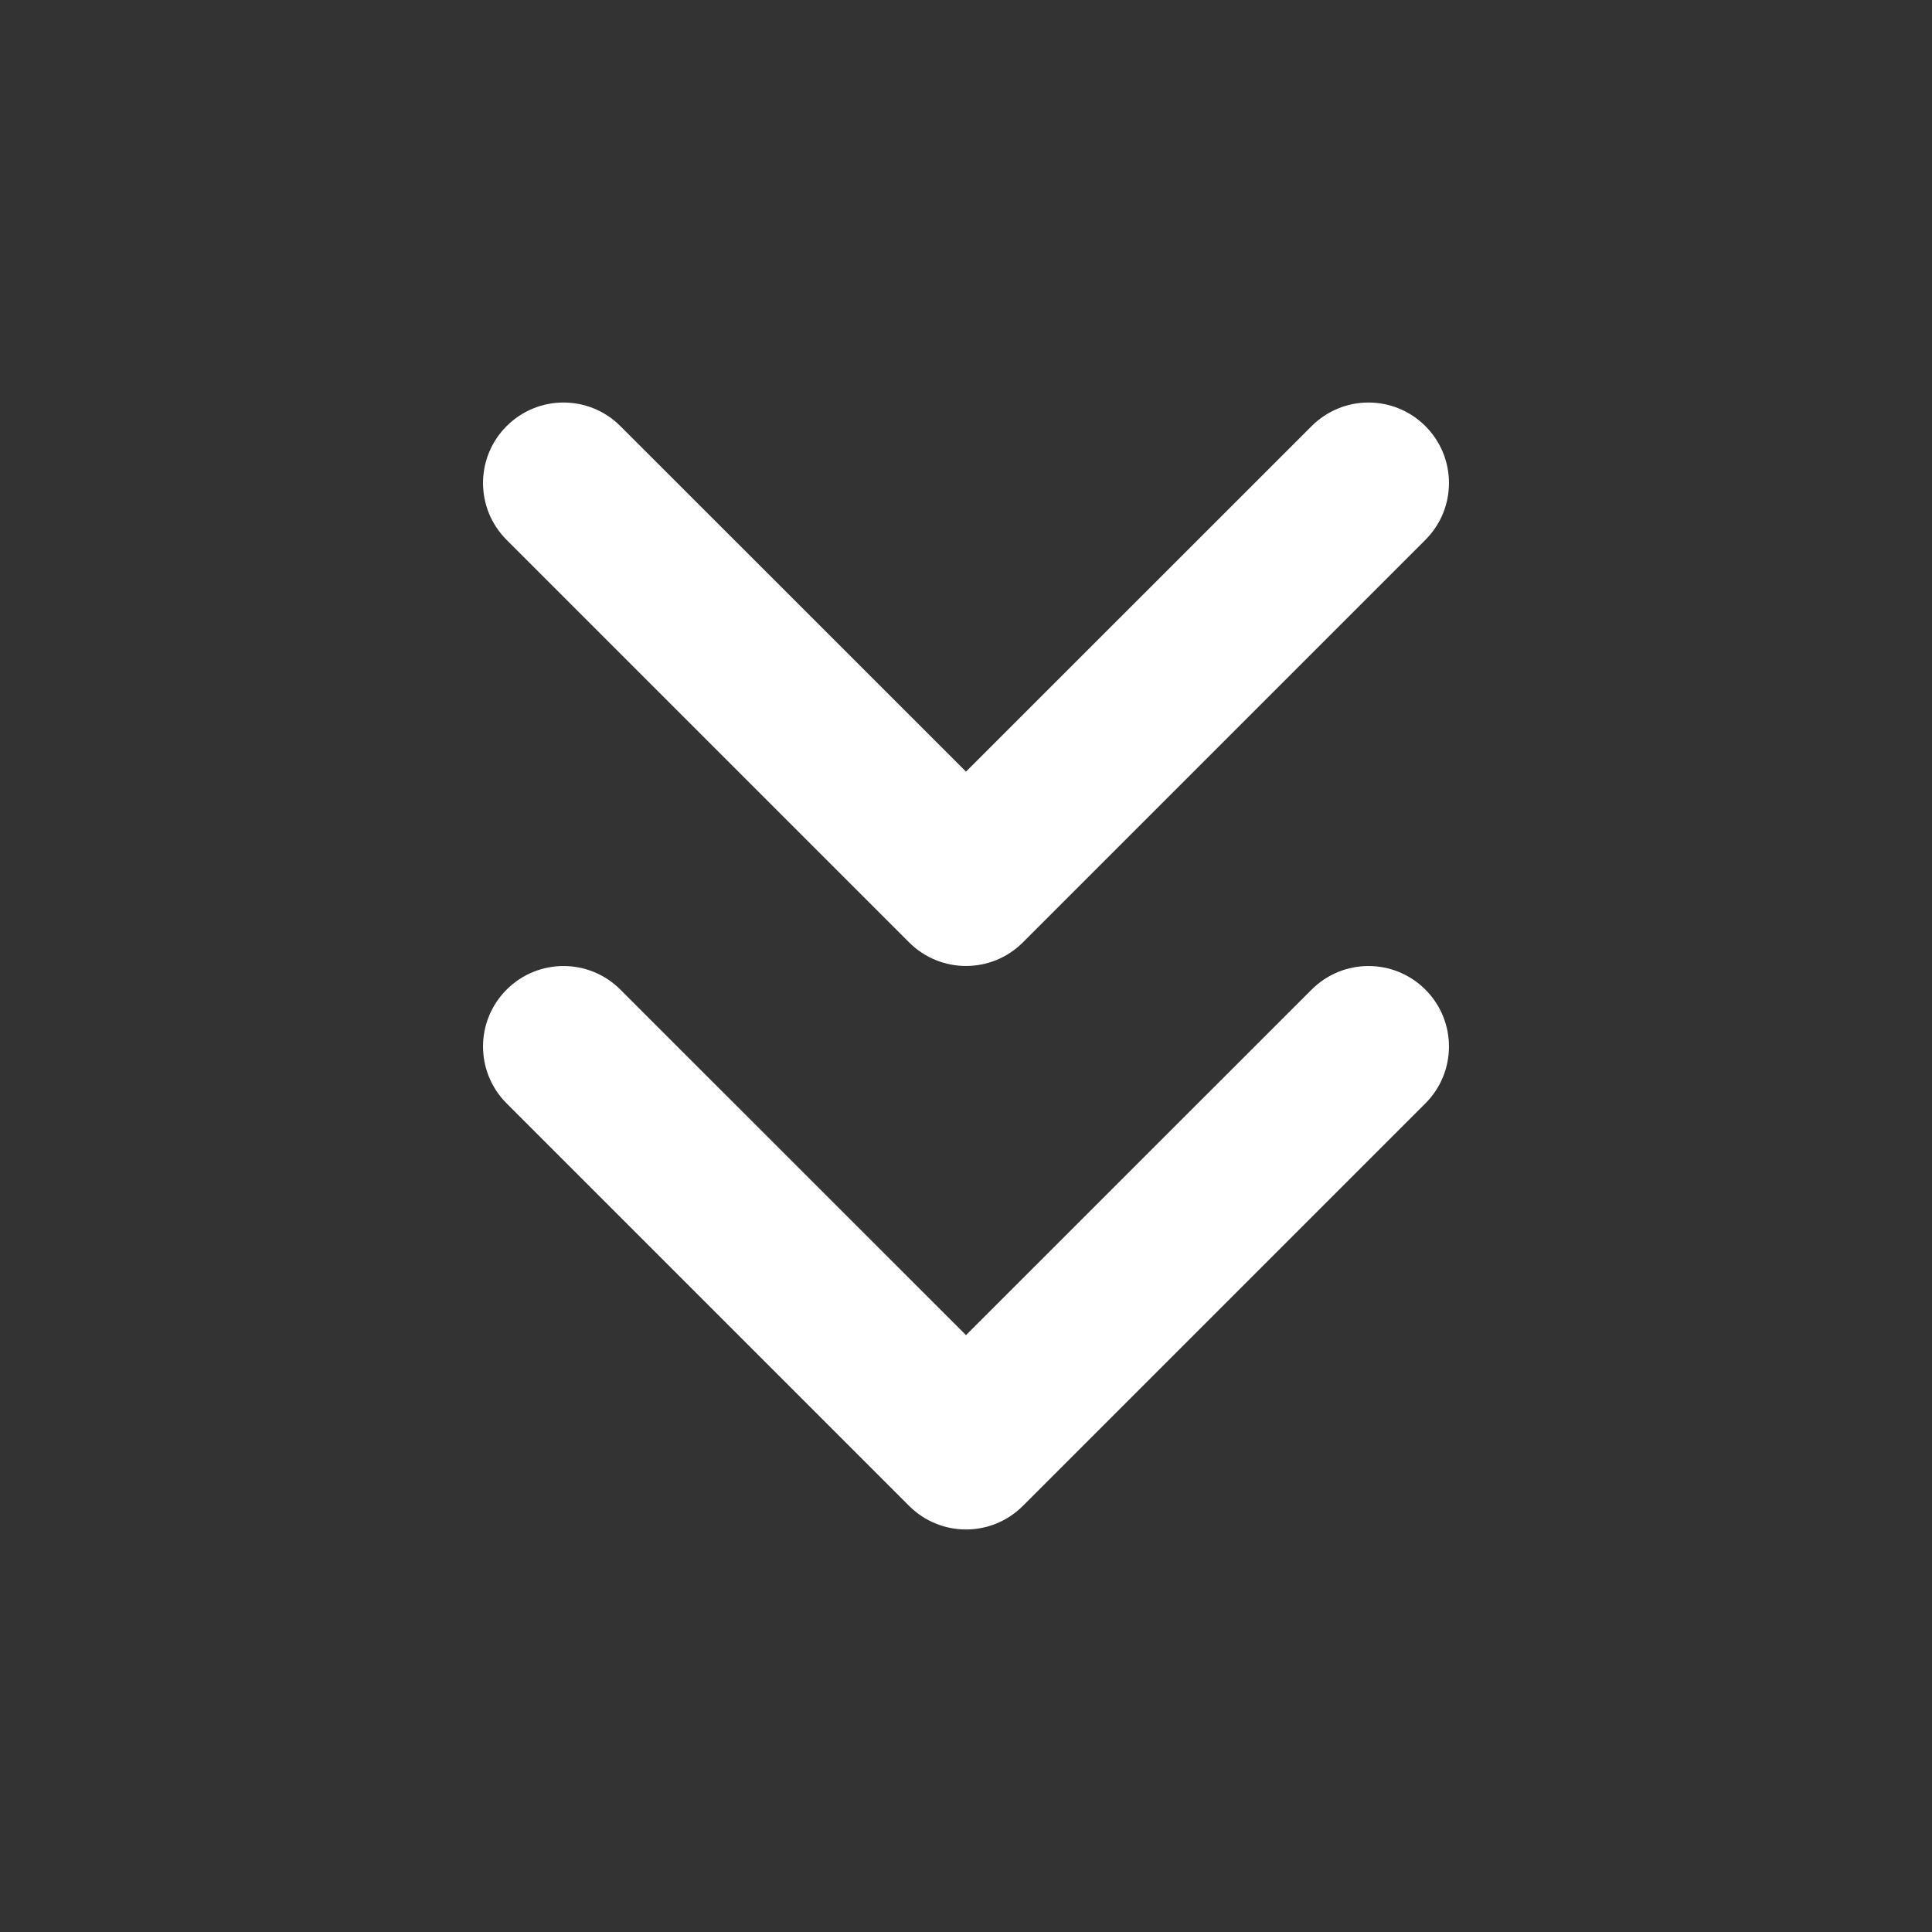 <svg width="18" height="18" viewBox="0 0 18 18" fill="none" xmlns="http://www.w3.org/2000/svg">
<rect x="0" y="0" width="18" height="18" fill="#333333" stroke="none"/>
<path fill-rule="evenodd" clip-rule="evenodd" d="M4.72 3.97C5.013 3.677 5.487 3.677 5.78 3.97L9 7.189L12.22 3.97C12.513 3.677 12.987 3.677 13.28 3.97C13.573 4.263 13.573 4.737 13.28 5.03L9.53 8.78C9.237 9.073 8.763 9.073 8.47 8.78L4.72 5.03C4.427 4.737 4.427 4.263 4.72 3.97ZM4.72 9.22C5.013 8.927 5.487 8.927 5.78 9.22L9 12.439L12.22 9.22C12.513 8.927 12.987 8.927 13.28 9.22C13.573 9.513 13.573 9.987 13.28 10.28L9.53 14.03C9.237 14.323 8.763 14.323 8.47 14.03L4.72 10.28C4.427 9.987 4.427 9.513 4.72 9.22Z" fill="white"/>
</svg>
